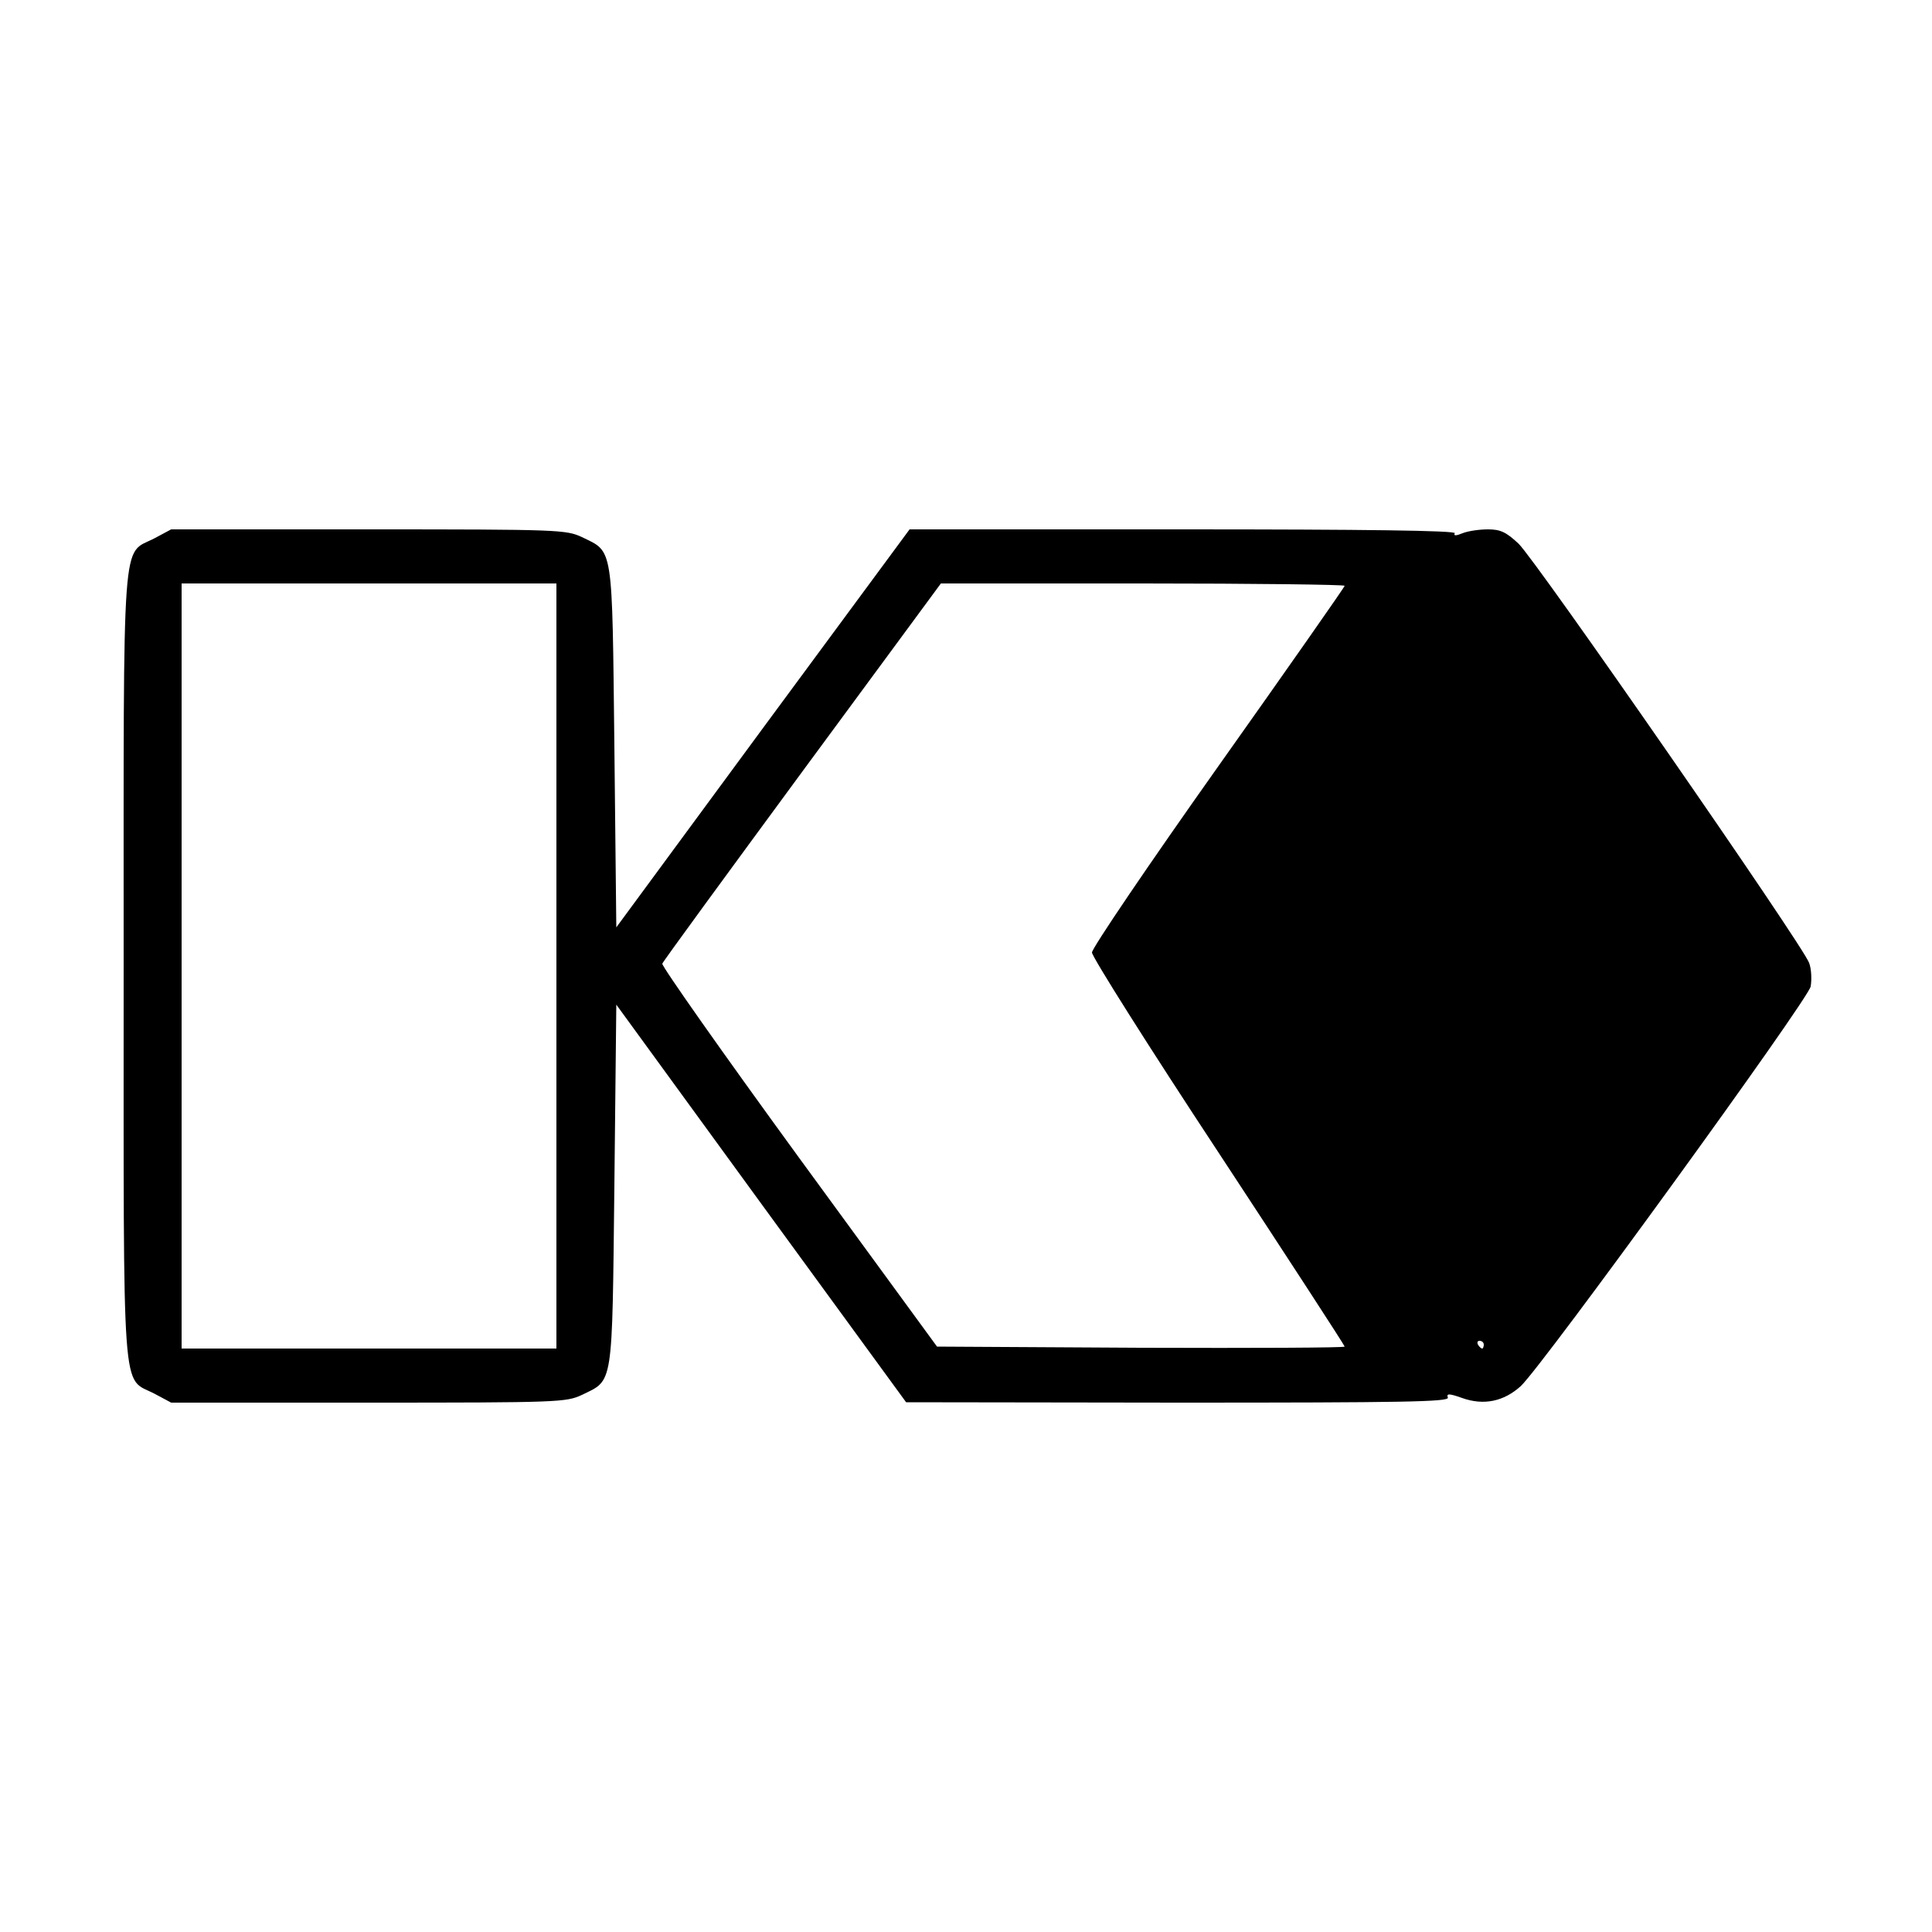 <?xml version="1.0" standalone="no"?>
<!DOCTYPE svg PUBLIC "-//W3C//DTD SVG 20010904//EN"
 "http://www.w3.org/TR/2001/REC-SVG-20010904/DTD/svg10.dtd">
<svg version="1.0" xmlns="http://www.w3.org/2000/svg"
 width="500pt" height="500pt" viewBox="0 0 500 500"
 preserveAspectRatio="xMidYMid meet">
<g transform="translate(0,500) scale(0.1,-0.1)"
fill="#000000" stroke="none">
<path d="M400 3607 c-86 -45 -80 42 -80 -1107 0 -1149 -6 -1062 80 -1107 l43
-23 510 0 c494 0 512 1 553 20 82 40 78 16 84 542 l5 468 375 -515 375 -514
704 -1 c584 0 702 2 698 13 -4 11 3 11 37 -1 56 -20 108 -9 152 31 58 55 743
999 750 1034 3 18 2 45 -4 61 -15 44 -707 1042 -752 1085 -32 30 -47 37 -79
37 -22 0 -51 -4 -66 -10 -17 -7 -24 -7 -20 0 4 7 -234 10 -702 10 l-709 0
-380 -515 -379 -515 -5 468 c-6 526 -2 502 -84 542 -41 19 -59 20 -553 20
l-510 0 -43 -23z m1040 -1107 l0 -990 -485 0 -485 0 0 990 0 990 485 0 485 0
0 -990z m2040 984 c0 -3 -147 -213 -327 -467 -180 -254 -327 -471 -327 -482 0
-11 147 -244 327 -517 180 -274 327 -500 327 -503 0 -3 -237 -4 -527 -3 l-528
3 -358 490 c-196 269 -355 495 -353 501 2 6 166 230 363 498 l358 486 523 0
c287 0 522 -3 522 -6z m360 -1964 c0 -5 -2 -10 -4 -10 -3 0 -8 5 -11 10 -3 6
-1 10 4 10 6 0 11 -4 11 -10z"/>
</g>
</svg>
